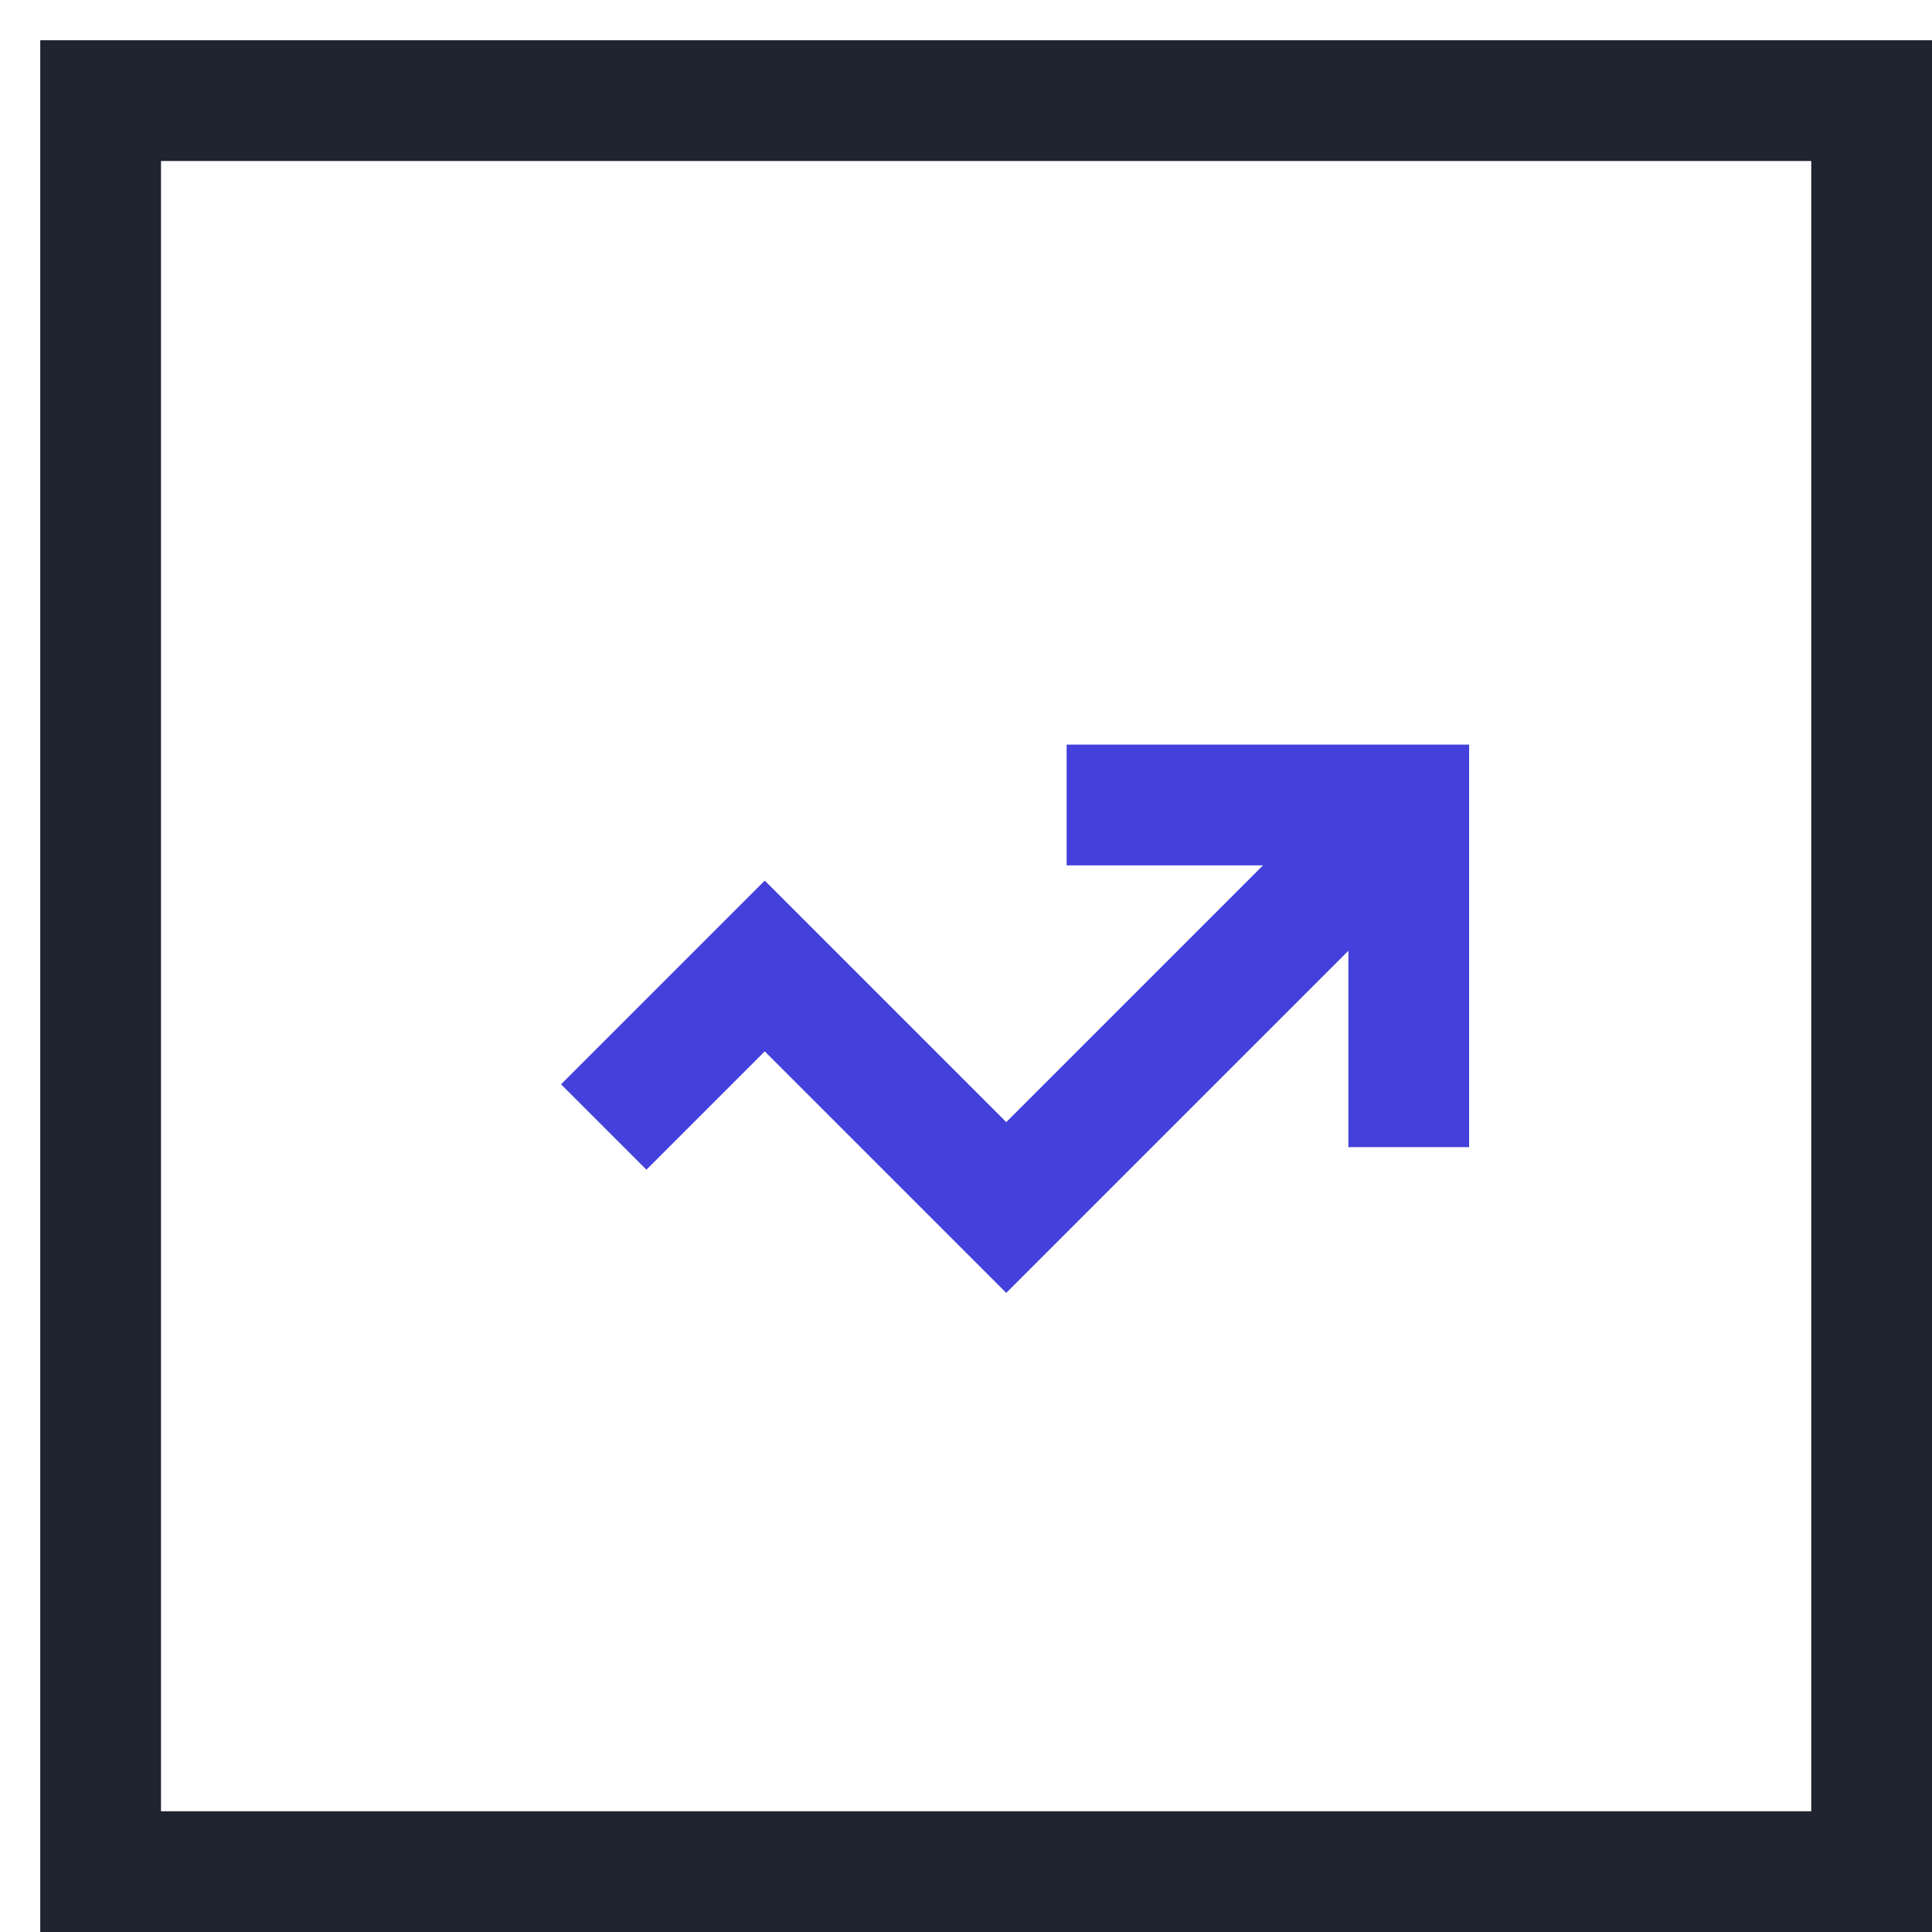 <?xml version="1.0" encoding="UTF-8"?>
<svg width="48px" height="48px" viewBox="0 0 48 48" version="1.1" xmlns="http://www.w3.org/2000/svg" xmlns:xlink="http://www.w3.org/1999/xlink">
    <!-- Generator: Sketch 54.1 (76490) - https://sketchapp.com -->
    <title>05 Icons/Medium/Growth</title>
    <desc>Created with Sketch.</desc>
    <g id="05-Icons/Medium/Growth" stroke="none" stroke-width="1" fill="none" fill-rule="evenodd">
        <g id="pulse-chart" transform="translate(2, 2)" stroke-width="3">
            <rect id="Rectangle" stroke="#1F2430" stroke-linecap="square" x="0.5" y="0.5" width="44" height="44"></rect>
            <g id="Group" transform="translate(13, 18)" stroke="#4440DB">
                <polyline id="Path" points="20 0 10 10 4 4 0 8"></polyline>
                <polyline id="Path" stroke-linecap="square" points="13 0 20 0 20 7"></polyline>
            </g>
        </g>
    </g>
</svg>